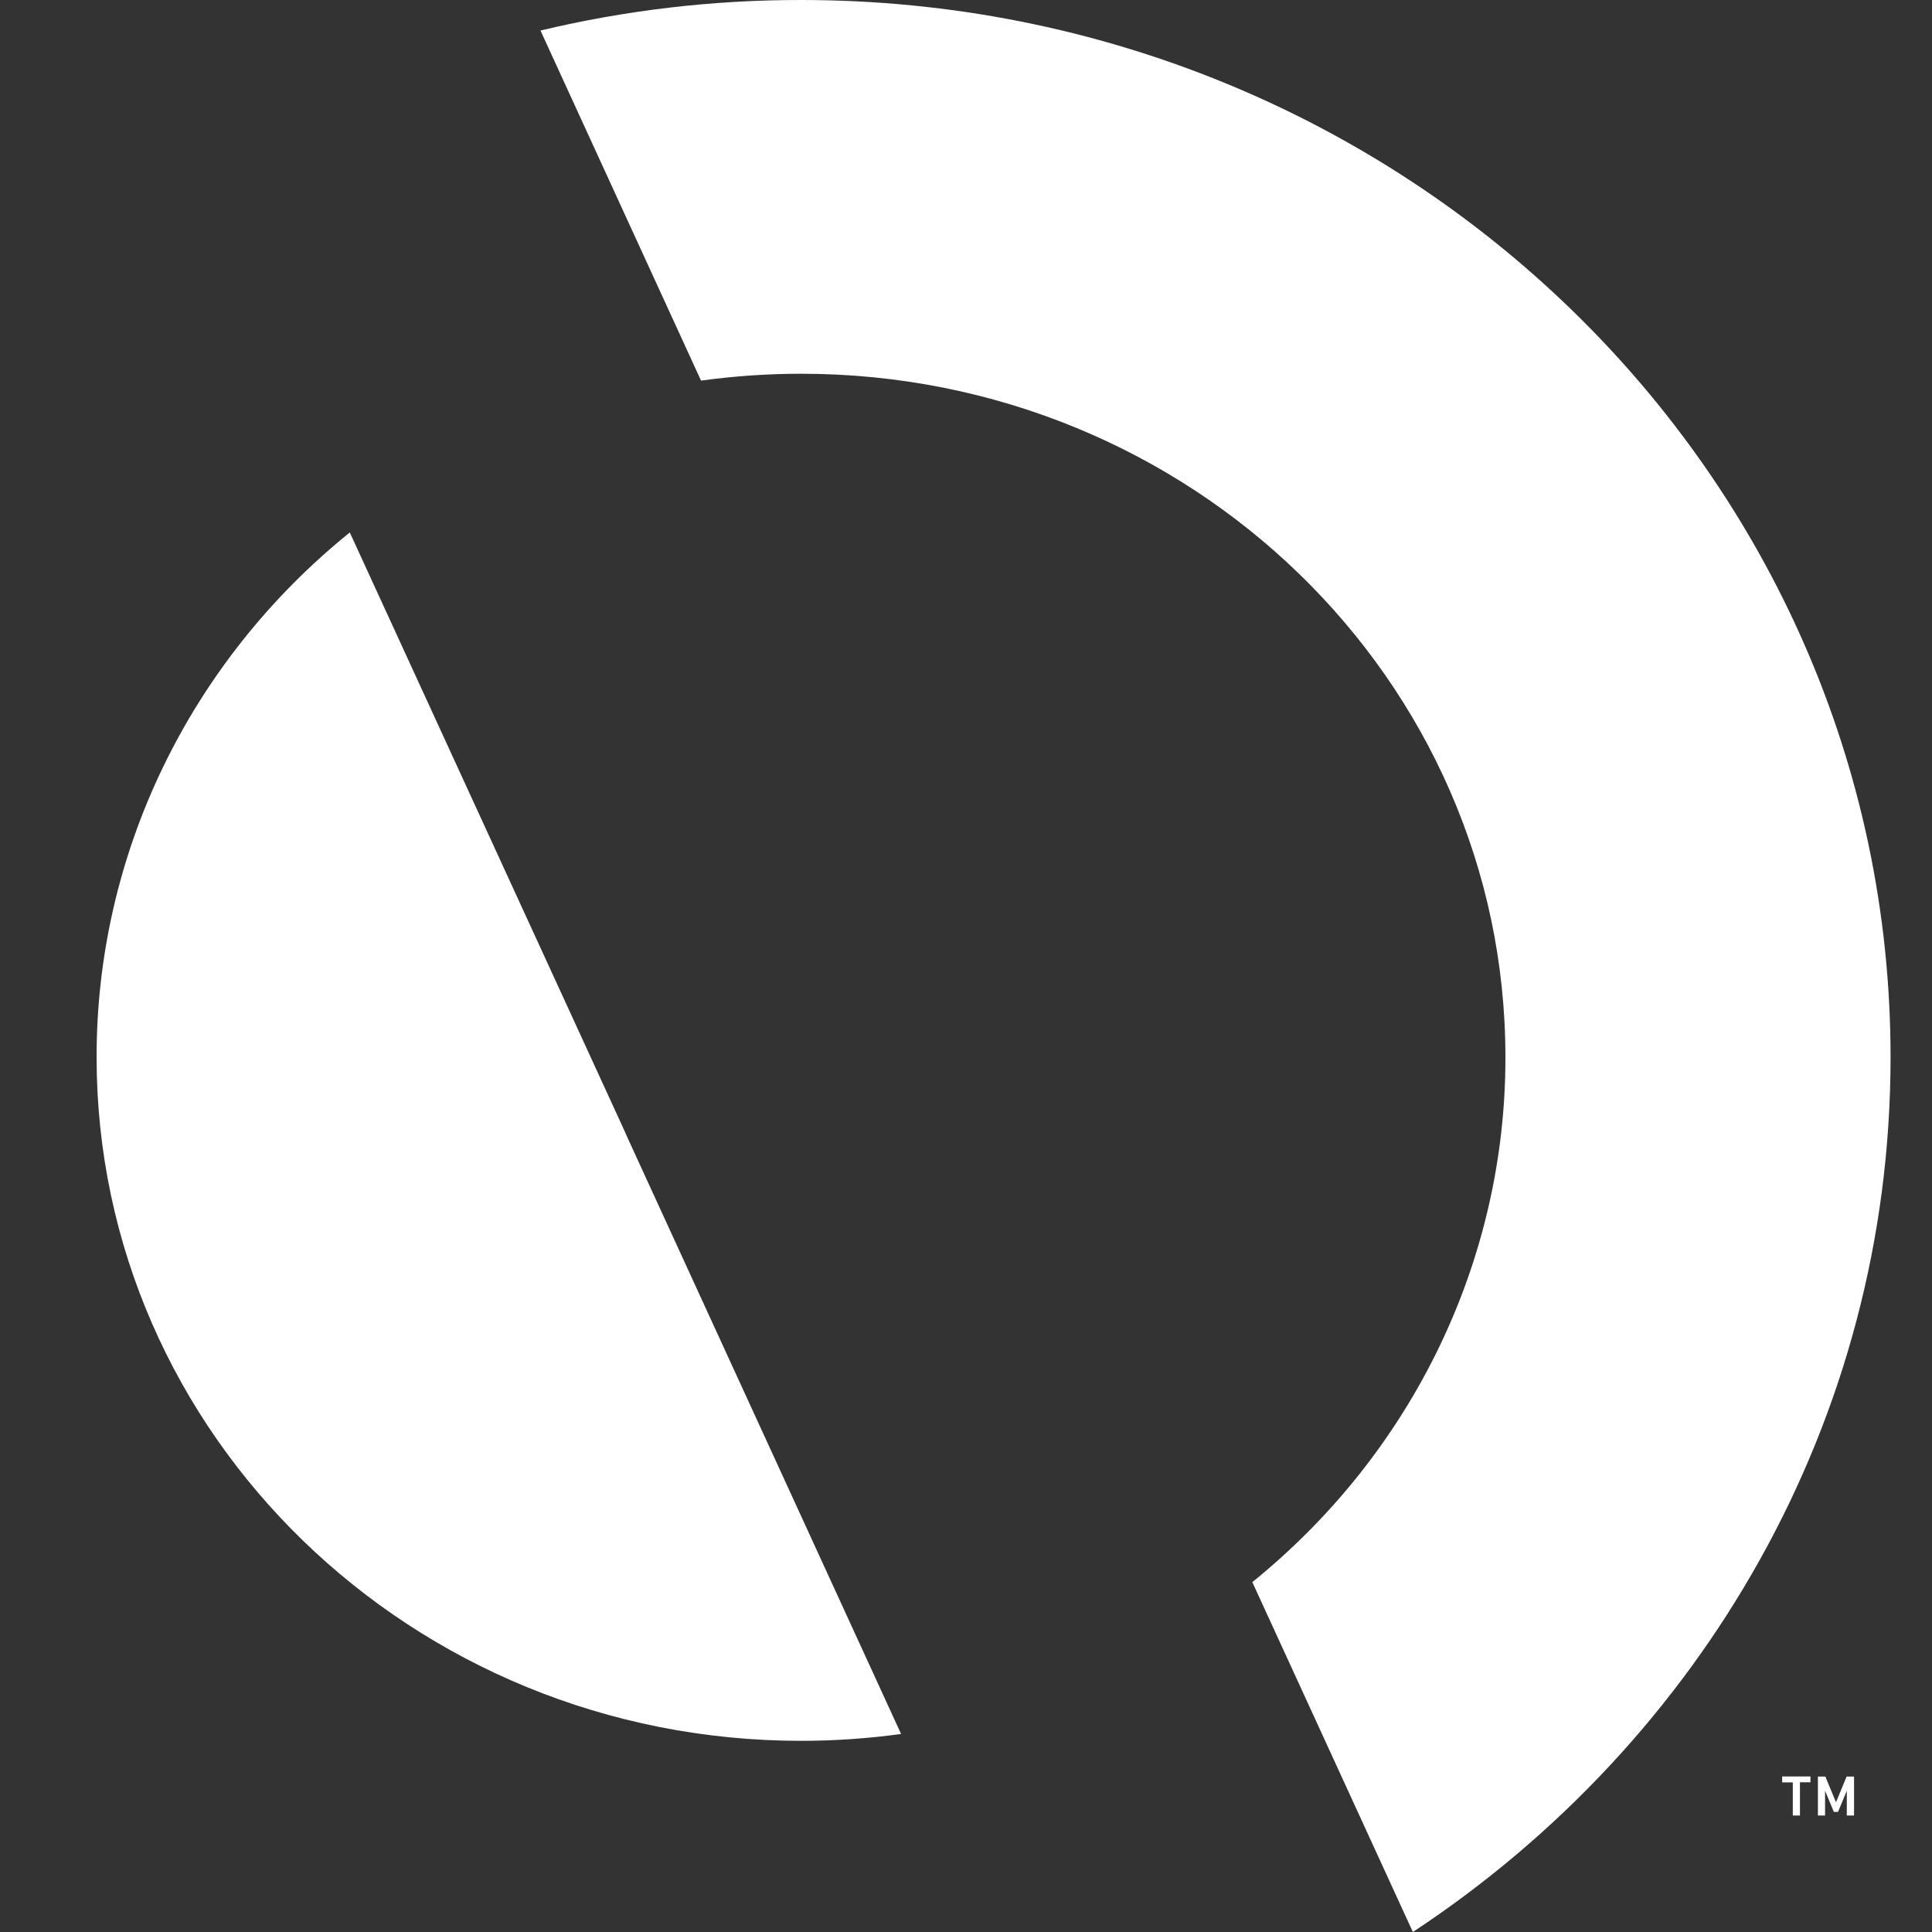 <svg width="20" height="20" viewBox="0 0 20 20" fill="none" xmlns="http://www.w3.org/2000/svg">
<rect x="0" y="0" width="20" height="20" fill="#333333" stroke="none"/>
<path d="M6.46 11.696L3.621 5.512C1.958 6.855 0.998 8.845 1 10.944C1 14.853 4.266 18.021 8.293 18.021C8.639 18.021 8.985 17.997 9.328 17.95L6.498 11.782C6.485 11.753 6.472 11.725 6.46 11.696ZM8.293 6.63308e-06C7.384 -0.001 6.478 0.105 5.595 0.316L7.257 3.94C7.6 3.893 7.946 3.869 8.293 3.869C12.321 3.869 15.584 7.036 15.584 10.944C15.587 13.043 14.626 15.034 12.964 16.378L14.626 20C17.611 18.032 19.571 14.711 19.571 10.944C19.571 4.9 14.521 6.63308e-06 8.293 6.63308e-06ZM18.449 18.451H18.559V18.794H18.633V18.45H18.742V18.39H18.449V18.451ZM19.006 18.657L18.896 18.391H18.819V18.794H18.893V18.538L18.984 18.757H19.027L19.118 18.538V18.794H19.193V18.391H19.116L19.006 18.657Z" fill="white"/>
</svg>
